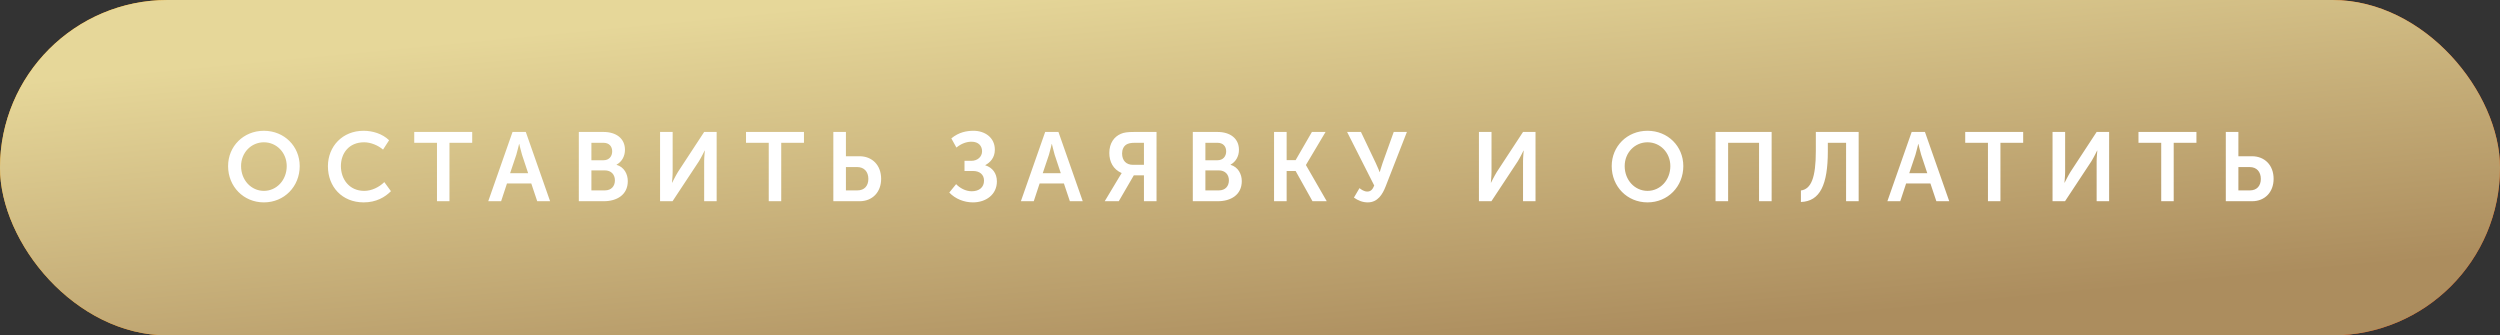 <?xml version="1.0" encoding="UTF-8"?> <svg xmlns="http://www.w3.org/2000/svg" width="410" height="55" viewBox="0 0 410 55" fill="none"><rect x="0" y="0" width="410" height="55" fill="#333333" stroke="none"/> <rect y="-0" width="410" height="55" rx="27.5" fill="url(#paint0_linear)"></rect> <rect y="-0" width="410" height="55" rx="27.5" fill="url(#paint1_linear)"></rect> <path d="M37.407 27.239C37.407 30.584 39.935 33.191 43.279 33.191C46.623 33.191 49.151 30.584 49.151 27.239C49.151 23.991 46.623 21.448 43.279 21.448C39.935 21.448 37.407 23.991 37.407 27.239ZM39.535 27.239C39.535 25.032 41.199 23.335 43.279 23.335C45.359 23.335 47.023 25.032 47.023 27.239C47.023 29.544 45.359 31.303 43.279 31.303C41.199 31.303 39.535 29.544 39.535 27.239ZM53.779 27.271C53.779 30.616 56.083 33.191 59.651 33.191C61.683 33.191 63.139 32.343 64.115 31.352L63.027 29.863C62.163 30.712 60.947 31.303 59.731 31.303C57.267 31.303 55.907 29.367 55.907 27.239C55.907 25.143 57.219 23.335 59.715 23.335C60.819 23.335 62.019 23.848 62.819 24.535L63.811 23C62.707 21.927 61.107 21.448 59.619 21.448C56.195 21.448 53.779 23.976 53.779 27.271ZM71.665 32.999H73.713V23.416H77.441V21.64H67.936V23.416H71.665V32.999ZM80.072 32.999H82.184L83.144 30.087H87.128L88.104 32.999H90.216L86.232 21.64H84.056L80.072 32.999ZM83.656 28.407L84.68 25.367C84.872 24.727 85.128 23.608 85.128 23.608H85.16C85.16 23.608 85.416 24.727 85.608 25.367L86.616 28.407H83.656ZM94.926 32.999H99.038C101.134 32.999 102.958 31.976 102.958 29.703C102.958 28.552 102.366 27.399 101.118 27.032V27C101.982 26.535 102.494 25.623 102.494 24.567C102.494 22.695 101.038 21.64 98.974 21.64H94.926V32.999ZM96.99 26.279V23.416H98.958C99.902 23.416 100.398 24.008 100.398 24.823C100.398 25.64 99.886 26.279 98.99 26.279H96.99ZM96.99 31.224V27.944H99.198C100.238 27.944 100.846 28.631 100.846 29.576C100.846 30.535 100.254 31.224 99.198 31.224H96.99ZM108.251 32.999H110.299L114.619 26.456C115.035 25.784 115.563 24.695 115.563 24.695H115.595C115.595 24.695 115.483 25.784 115.483 26.456V32.999H117.531V21.64H115.483L111.195 28.183C110.779 28.855 110.235 29.959 110.235 29.959H110.203C110.203 29.959 110.315 28.872 110.315 28.2V21.64H108.251V32.999ZM126.074 32.999H128.122V23.416H131.85V21.64H122.346V23.416H126.074V32.999ZM136.667 32.999H140.987C143.067 32.999 144.507 31.512 144.507 29.335C144.507 27.064 143.019 25.623 140.955 25.623H138.731V21.64H136.667V32.999ZM138.731 31.224V27.399H140.587C141.723 27.399 142.411 28.168 142.411 29.335C142.411 30.488 141.755 31.224 140.619 31.224H138.731ZM155.683 31.576C156.659 32.615 158.115 33.191 159.555 33.191C161.715 33.191 163.491 31.895 163.491 29.752C163.491 28.407 162.739 27.463 161.587 27.111V27.079C162.355 26.663 163.155 25.895 163.155 24.552C163.155 22.535 161.491 21.448 159.667 21.448C158.563 21.448 157.251 21.672 156.019 22.695L156.851 24.2C157.667 23.527 158.547 23.239 159.315 23.239C160.499 23.239 161.059 23.944 161.059 24.808C161.059 25.703 160.323 26.375 159.299 26.375H158.179V28.04H159.571C160.675 28.04 161.379 28.631 161.379 29.623C161.379 30.727 160.579 31.367 159.363 31.367C158.339 31.367 157.379 30.808 156.803 30.2L155.683 31.576ZM167.425 32.999H169.537L170.497 30.087H174.481L175.457 32.999H177.569L173.585 21.64H171.409L167.425 32.999ZM171.009 28.407L172.033 25.367C172.225 24.727 172.481 23.608 172.481 23.608H172.513C172.513 23.608 172.769 24.727 172.961 25.367L173.969 28.407H171.009ZM181.175 32.999H183.479L185.943 28.759H187.607V32.999H189.671V21.64H185.991C184.871 21.64 184.311 21.735 183.831 21.944C182.727 22.407 181.927 23.48 181.927 25.079C181.927 26.52 182.551 27.767 183.943 28.375V28.407C183.943 28.407 183.831 28.567 183.575 29L181.175 32.999ZM185.815 27.032C184.711 27.032 184.023 26.36 184.023 25.16C184.023 24.552 184.263 23.991 184.727 23.703C185.015 23.527 185.415 23.416 186.151 23.416H187.607V27.032H185.815ZM195.62 32.999H199.732C201.828 32.999 203.652 31.976 203.652 29.703C203.652 28.552 203.06 27.399 201.812 27.032V27C202.676 26.535 203.188 25.623 203.188 24.567C203.188 22.695 201.732 21.64 199.668 21.64H195.62V32.999ZM197.684 26.279V23.416H199.652C200.596 23.416 201.092 24.008 201.092 24.823C201.092 25.64 200.58 26.279 199.684 26.279H197.684ZM197.684 31.224V27.944H199.892C200.932 27.944 201.54 28.631 201.54 29.576C201.54 30.535 200.948 31.224 199.892 31.224H197.684ZM208.945 32.999H211.009V28.04H212.481L215.249 32.999H217.585L214.177 27.079V27.047L217.393 21.64H215.153L212.481 26.264H211.009V21.64H208.945V32.999ZM222.044 32.407C222.732 32.888 223.452 33.191 224.316 33.191C225.964 33.191 226.748 31.831 227.228 30.616L230.732 21.64H228.572L226.748 26.727C226.492 27.463 226.284 28.215 226.284 28.215H226.252C226.252 28.215 225.98 27.463 225.612 26.712L223.196 21.64H220.924L225.372 30.424C225.132 31.047 224.812 31.416 224.236 31.416C223.708 31.416 223.244 31.079 222.956 30.855L222.044 32.407ZM242.545 32.999H244.593L248.913 26.456C249.329 25.784 249.857 24.695 249.857 24.695H249.889C249.889 24.695 249.777 25.784 249.777 26.456V32.999H251.825V21.64H249.777L245.489 28.183C245.073 28.855 244.529 29.959 244.529 29.959H244.497C244.497 29.959 244.609 28.872 244.609 28.2V21.64H242.545V32.999ZM264.32 27.239C264.32 30.584 266.848 33.191 270.192 33.191C273.536 33.191 276.064 30.584 276.064 27.239C276.064 23.991 273.536 21.448 270.192 21.448C266.848 21.448 264.32 23.991 264.32 27.239ZM266.448 27.239C266.448 25.032 268.112 23.335 270.192 23.335C272.272 23.335 273.936 25.032 273.936 27.239C273.936 29.544 272.272 31.303 270.192 31.303C268.112 31.303 266.448 29.544 266.448 27.239ZM281.348 32.999H283.412V23.416H288.484V32.999H290.548V21.64H281.348V32.999ZM295.349 31.239V33.127C298.501 33.016 299.765 30.279 299.765 24.776V23.416H302.757V32.999H304.821V21.64H297.797V24.744C297.797 29.143 297.029 31.015 295.349 31.239ZM309.531 32.999H311.643L312.603 30.087H316.587L317.563 32.999H319.675L315.691 21.64H313.515L309.531 32.999ZM313.115 28.407L314.139 25.367C314.331 24.727 314.587 23.608 314.587 23.608H314.619C314.619 23.608 314.875 24.727 315.067 25.367L316.075 28.407H313.115ZM326.024 32.999H328.072V23.416H331.8V21.64H322.296V23.416H326.024V32.999ZM336.617 32.999H338.665L342.985 26.456C343.401 25.784 343.929 24.695 343.929 24.695H343.961C343.961 24.695 343.849 25.784 343.849 26.456V32.999H345.897V21.64H343.849L339.561 28.183C339.145 28.855 338.601 29.959 338.601 29.959H338.569C338.569 29.959 338.681 28.872 338.681 28.2V21.64H336.617V32.999ZM354.439 32.999H356.487V23.416H360.215V21.64H350.711V23.416H354.439V32.999ZM365.032 32.999H369.352C371.432 32.999 372.872 31.512 372.872 29.335C372.872 27.064 371.384 25.623 369.32 25.623H367.096V21.64H365.032V32.999ZM367.096 31.224V27.399H368.952C370.088 27.399 370.776 28.168 370.776 29.335C370.776 30.488 370.12 31.224 368.984 31.224H367.096Z" fill="white"></path> <defs> <linearGradient id="paint0_linear" x1="613.536" y1="32.607" x2="566.323" y2="-130.91" gradientUnits="userSpaceOnUse"> <stop stop-color="#FD3209"></stop> <stop offset="1" stop-color="#FE9E09"></stop> </linearGradient> <linearGradient id="paint1_linear" x1="80.373" y1="6.112" x2="86.68" y2="72.318" gradientUnits="userSpaceOnUse"> <stop stop-color="#E6D799"></stop> <stop offset="1" stop-color="#AC8D5E"></stop> </linearGradient> </defs> </svg> 